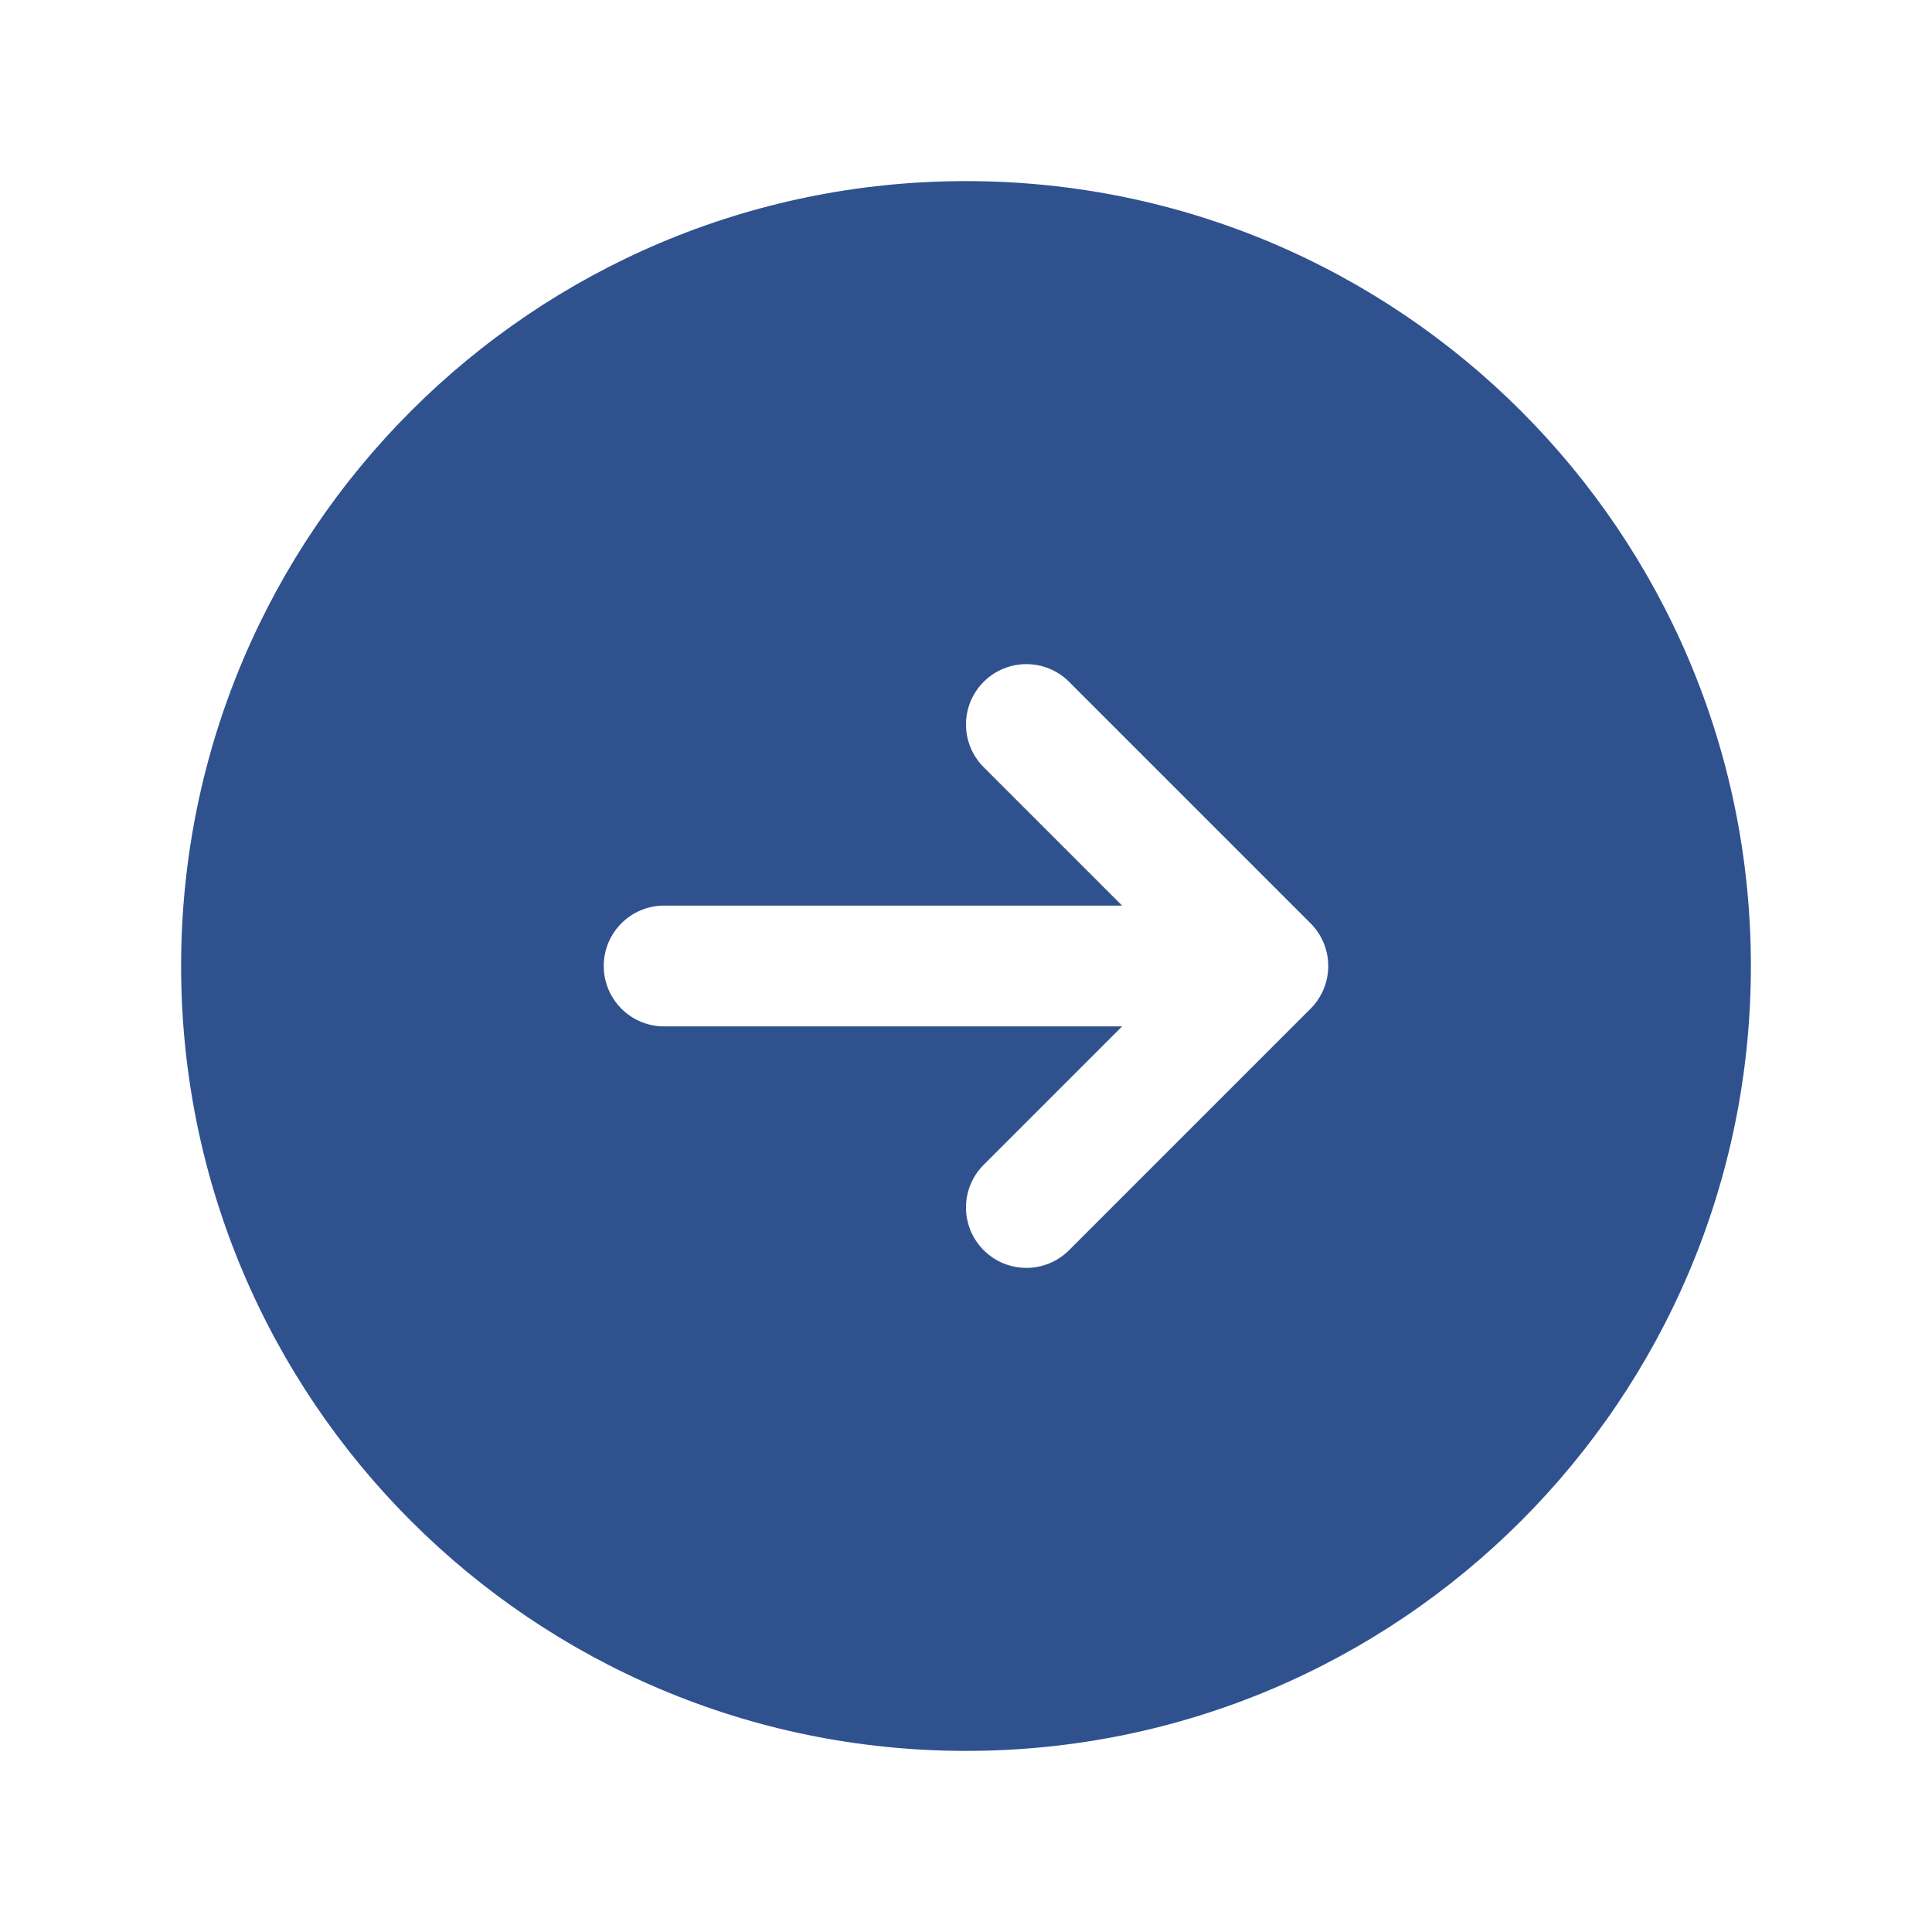 <svg width="70" height="70" viewBox="0 0 70 70" fill="none" xmlns="http://www.w3.org/2000/svg">
<path fill-rule="evenodd" clip-rule="evenodd" d="M35 6.562C19.294 6.562 6.562 19.294 6.562 35C6.562 50.706 19.294 63.438 35 63.438C50.706 63.438 63.438 50.706 63.438 35C63.438 19.294 50.706 6.562 35 6.562ZM47.484 36.547C47.895 36.137 48.125 35.58 48.125 35C48.125 34.42 47.895 33.863 47.484 33.453L38.734 24.703C37.88 23.849 36.495 23.849 35.641 24.703C34.786 25.558 34.786 26.942 35.641 27.797L40.656 32.812L24.062 32.812C22.854 32.812 21.875 33.792 21.875 35C21.875 36.208 22.854 37.188 24.062 37.188L40.656 37.188L35.641 42.203C34.786 43.057 34.786 44.443 35.641 45.297C36.495 46.151 37.88 46.151 38.734 45.297L47.484 36.547Z" fill="#2F528F"/>
</svg>
